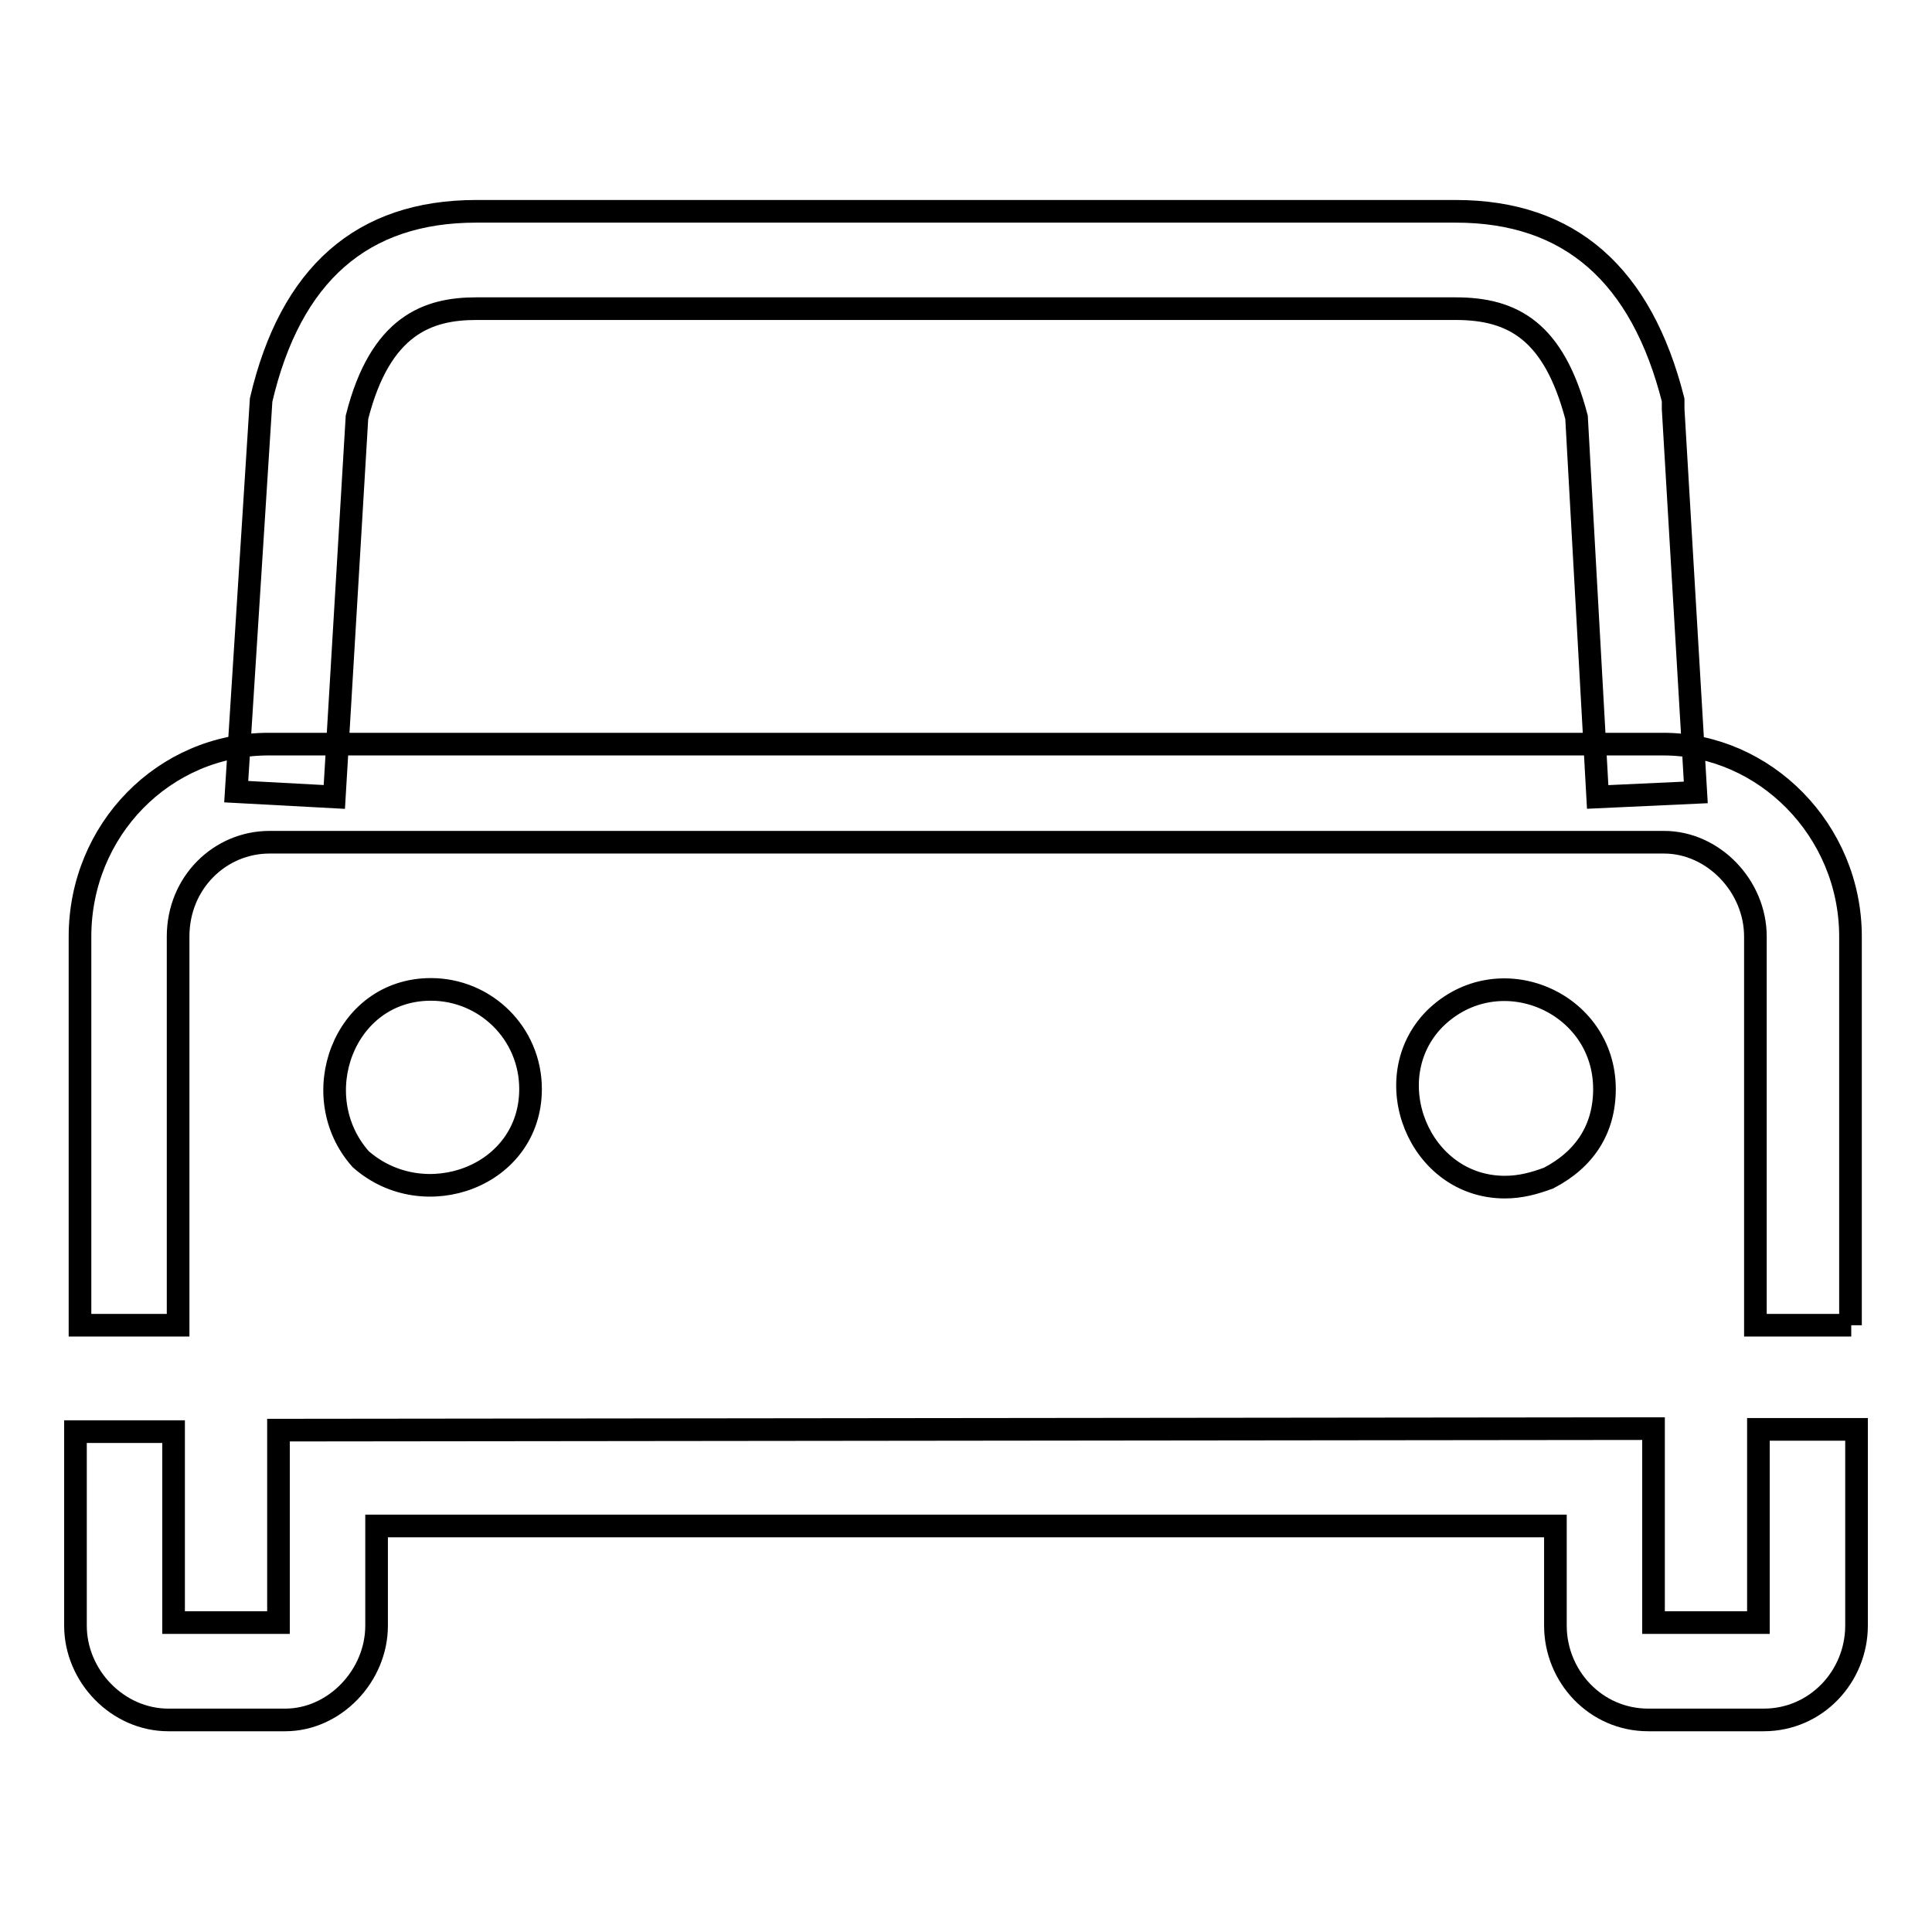 <?xml version="1.0" encoding="utf-8"?>
<!-- Svg Vector Icons : http://www.onlinewebfonts.com/icon -->
<!DOCTYPE svg PUBLIC "-//W3C//DTD SVG 1.1//EN" "http://www.w3.org/Graphics/SVG/1.1/DTD/svg11.dtd">
<svg version="1.1" xmlns="http://www.w3.org/2000/svg" xmlns:xlink="http://www.w3.org/1999/xlink" x="0px" y="0px" viewBox="0 0 256 256" enable-background="new 0 0 256 256" xml:space="preserve">
<g><g><path stroke-width="3" fill-opacity="0" stroke="#000000"  d="M211.7,105.6l-2.8-50.3c-3-11.4-8.4-14.4-16-14.4H63.1c-6.3,0-12.7,2.1-15.8,14.4l-3,50.3l-13-0.7L34.6,53C38.5,36.3,48,28,63.1,28h129.8c15.1,0,24.6,8.4,28.8,25v1.2l3,50.8L211.7,105.6z M245.3,175.6h-12.7v-51.5c0-6.7-5.6-12.5-12.1-12.5H35.7c-6.5,0-12.1,5.3-12.1,12.5v51.5h-13v-51.5c0-14.1,11.1-25.5,25-25.5h184.8c13.4,0,24.8,11.4,24.8,25.5V175.6L245.3,175.6z M233,189.5V215h-13.9v-12.7v-13l-182.2,0.2v25.5H23v-25.3H10v25.7c0,6.7,5.6,12.5,12.3,12.5h15.5c6.5,0,12.1-5.8,12.1-12.5v-13.2h156.2v13.2c0,6.7,5.3,12.5,12.3,12.5h15.3c7,0,12.3-5.8,12.3-12.5v-26H233L233,189.5z M57.1,131.1c7.2,0,13.2,5.8,13.2,13.2c0,11.6-14.1,16.7-22.5,9.3C40.4,145.3,45.5,131.1,57.1,131.1L57.1,131.1z M212.6,144.3c0,5.3-2.6,9.3-7.4,11.8c-1.9,0.7-3.7,1.2-5.8,1.2c-11.4,0-17.1-14.4-9.3-22.3C198.5,126.7,212.6,132.7,212.6,144.3z"/></g></g>
</svg>